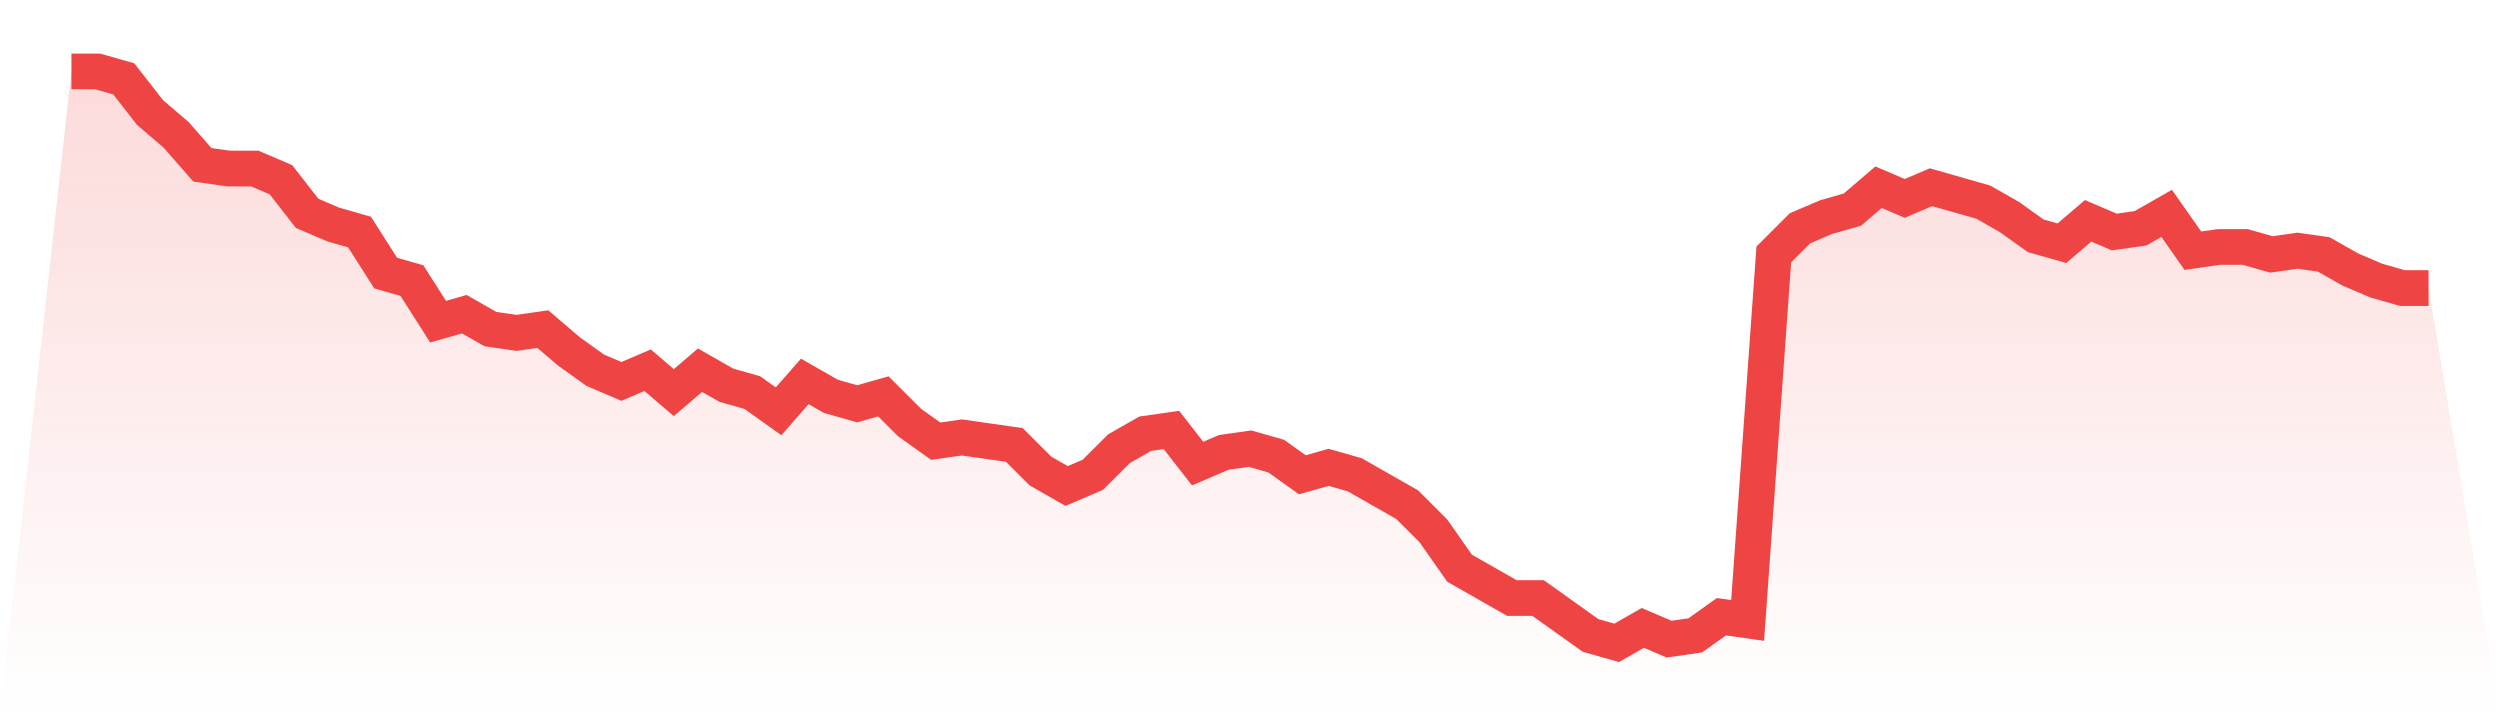 <svg viewBox="0 0 140 40" xmlns="http://www.w3.org/2000/svg">
<defs>
<linearGradient id="gradient" x1="0" x2="0" y1="0" y2="1">
<stop offset="0%" stop-color="#ef4444" stop-opacity="0.2"/>
<stop offset="100%" stop-color="#ef4444" stop-opacity="0"/>
</linearGradient>
</defs>
<path d="M4,4 L4,4 L5.467,4 L6.933,4.418 L8.4,6.301 L9.867,7.556 L11.333,9.229 L12.8,9.438 L14.267,9.438 L15.733,10.065 L17.2,11.948 L18.667,12.575 L20.133,12.993 L21.6,15.294 L23.067,15.712 L24.533,18.013 L26,17.595 L27.467,18.431 L28.933,18.641 L30.4,18.431 L31.867,19.686 L33.333,20.732 L34.8,21.359 L36.267,20.732 L37.733,21.987 L39.2,20.732 L40.667,21.569 L42.133,21.987 L43.6,23.033 L45.067,21.359 L46.533,22.196 L48,22.614 L49.467,22.196 L50.933,23.66 L52.4,24.706 L53.867,24.497 L55.333,24.706 L56.8,24.915 L58.267,26.379 L59.733,27.216 L61.2,26.588 L62.667,25.124 L64.133,24.288 L65.6,24.078 L67.067,25.961 L68.533,25.333 L70,25.124 L71.467,25.542 L72.933,26.588 L74.4,26.17 L75.867,26.588 L77.333,27.425 L78.8,28.261 L80.267,29.725 L81.733,31.817 L83.2,32.654 L84.667,33.49 L86.133,33.49 L87.6,34.536 L89.067,35.582 L90.533,36 L92,35.163 L93.467,35.791 L94.933,35.582 L96.4,34.536 L97.867,34.745 L99.333,14.248 L100.8,12.784 L102.267,12.157 L103.733,11.739 L105.2,10.484 L106.667,11.111 L108.133,10.484 L109.6,10.902 L111.067,11.32 L112.533,12.157 L114,13.203 L115.467,13.621 L116.933,12.366 L118.4,12.993 L119.867,12.784 L121.333,11.948 L122.8,14.039 L124.267,13.83 L125.733,13.83 L127.2,14.248 L128.667,14.039 L130.133,14.248 L131.6,15.085 L133.067,15.712 L134.533,16.131 L136,16.131 L140,40 L0,40 z" fill="url(#gradient)"/>
<path d="M4,4 L4,4 L5.467,4 L6.933,4.418 L8.4,6.301 L9.867,7.556 L11.333,9.229 L12.8,9.438 L14.267,9.438 L15.733,10.065 L17.2,11.948 L18.667,12.575 L20.133,12.993 L21.6,15.294 L23.067,15.712 L24.533,18.013 L26,17.595 L27.467,18.431 L28.933,18.641 L30.4,18.431 L31.867,19.686 L33.333,20.732 L34.8,21.359 L36.267,20.732 L37.733,21.987 L39.2,20.732 L40.667,21.569 L42.133,21.987 L43.6,23.033 L45.067,21.359 L46.533,22.196 L48,22.614 L49.467,22.196 L50.933,23.66 L52.4,24.706 L53.867,24.497 L55.333,24.706 L56.8,24.915 L58.267,26.379 L59.733,27.216 L61.2,26.588 L62.667,25.124 L64.133,24.288 L65.6,24.078 L67.067,25.961 L68.533,25.333 L70,25.124 L71.467,25.542 L72.933,26.588 L74.4,26.17 L75.867,26.588 L77.333,27.425 L78.8,28.261 L80.267,29.725 L81.733,31.817 L83.2,32.654 L84.667,33.49 L86.133,33.49 L87.6,34.536 L89.067,35.582 L90.533,36 L92,35.163 L93.467,35.791 L94.933,35.582 L96.4,34.536 L97.867,34.745 L99.333,14.248 L100.8,12.784 L102.267,12.157 L103.733,11.739 L105.2,10.484 L106.667,11.111 L108.133,10.484 L109.6,10.902 L111.067,11.32 L112.533,12.157 L114,13.203 L115.467,13.621 L116.933,12.366 L118.4,12.993 L119.867,12.784 L121.333,11.948 L122.8,14.039 L124.267,13.83 L125.733,13.83 L127.2,14.248 L128.667,14.039 L130.133,14.248 L131.6,15.085 L133.067,15.712 L134.533,16.131 L136,16.131" fill="none" stroke="#ef4444" stroke-width="2"/>
</svg>